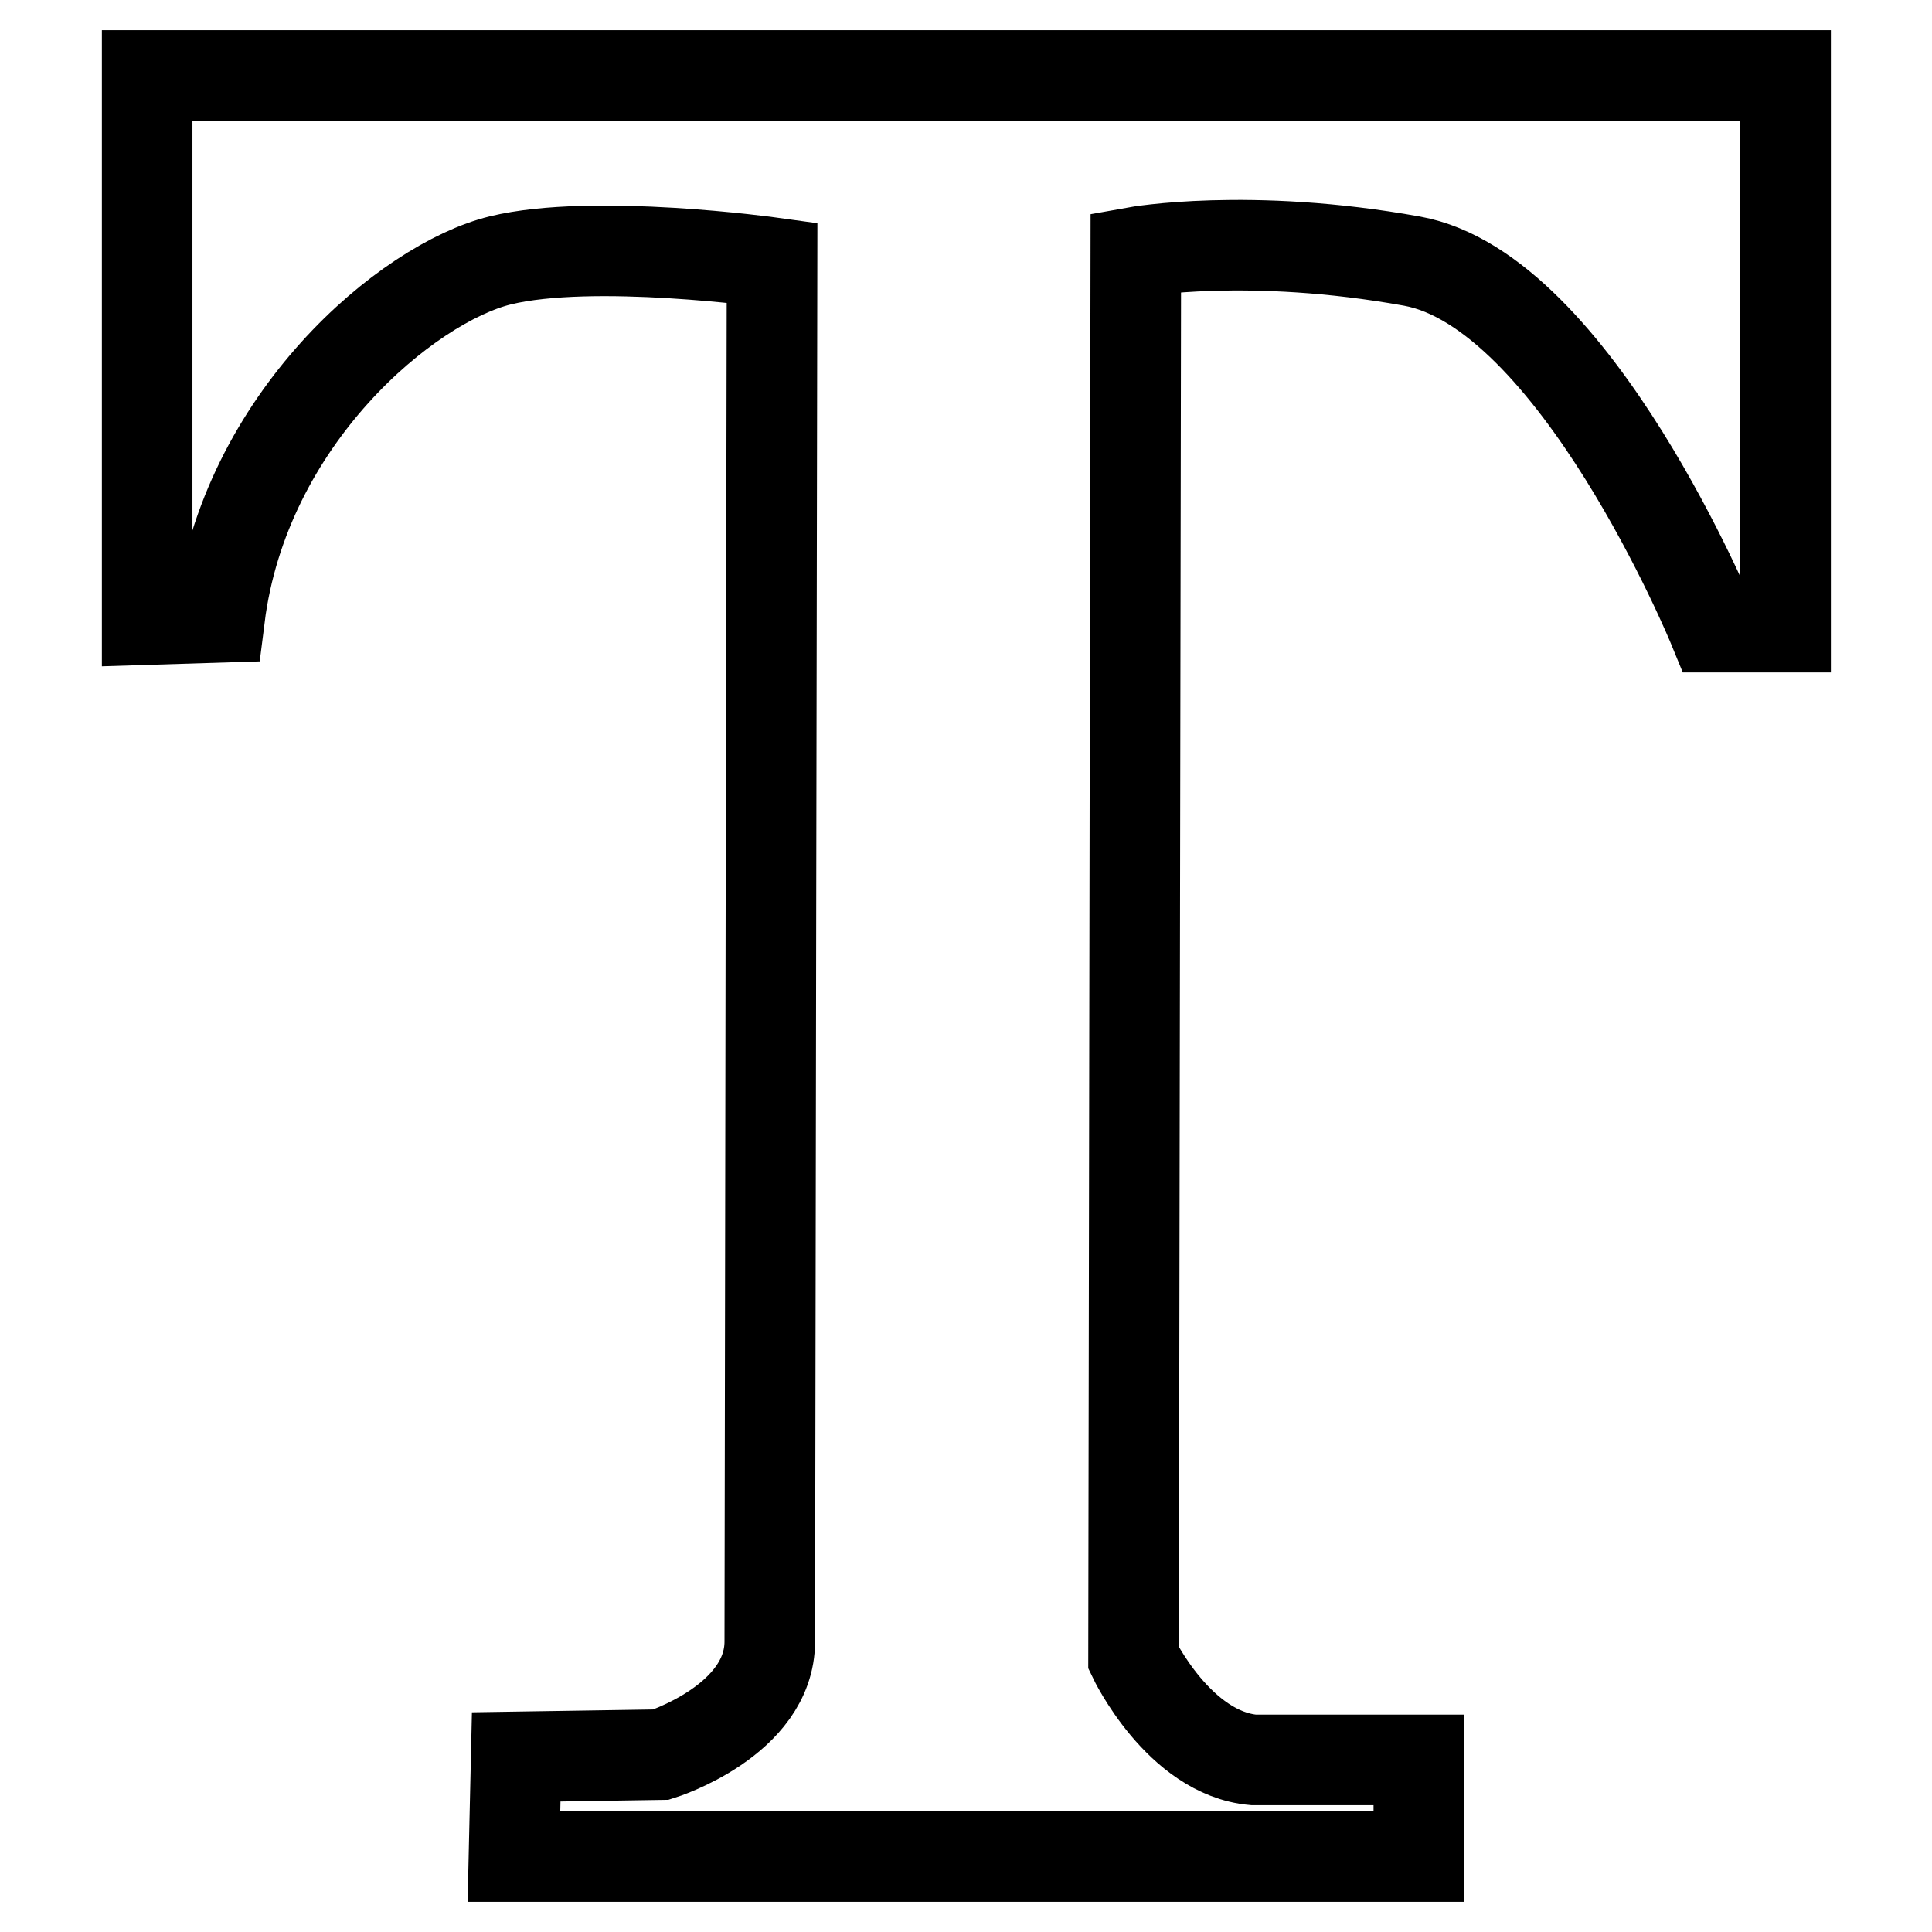 <?xml version="1.0" encoding="utf-8"?>
<!-- Svg Vector Icons : http://www.onlinewebfonts.com/icon -->
<!DOCTYPE svg PUBLIC "-//W3C//DTD SVG 1.1//EN" "http://www.w3.org/Graphics/SVG/1.1/DTD/svg11.dtd">
<svg version="1.1" xmlns="http://www.w3.org/2000/svg" xmlns:xlink="http://www.w3.org/1999/xlink" x="0px" y="0px" viewBox="0 0 256 256" enable-background="new 0 0 256 256" xml:space="preserve">
<g> <path stroke-width="12" fill-opacity="0" stroke="#000000"  d="M19.5,10h217.1v73.1h-9.6c0,0-18.3-44.6-39.9-48.5c-21.6-3.9-36.6-1.2-36.6-1.2l-0.3,186.3 c0,0,6,12.6,15.9,13.5h21.9V246H68.1l0.3-13.2l19.2-0.3c0,0,14.4-4.5,14.4-15c0-10.5,0.3-182.7,0.3-182.7s-23.7-3.3-36-0.3 c-12.3,3-33.9,21-37.2,47.3l-9.6,0.3V10L19.5,10L19.5,10z"/></g>
</svg>